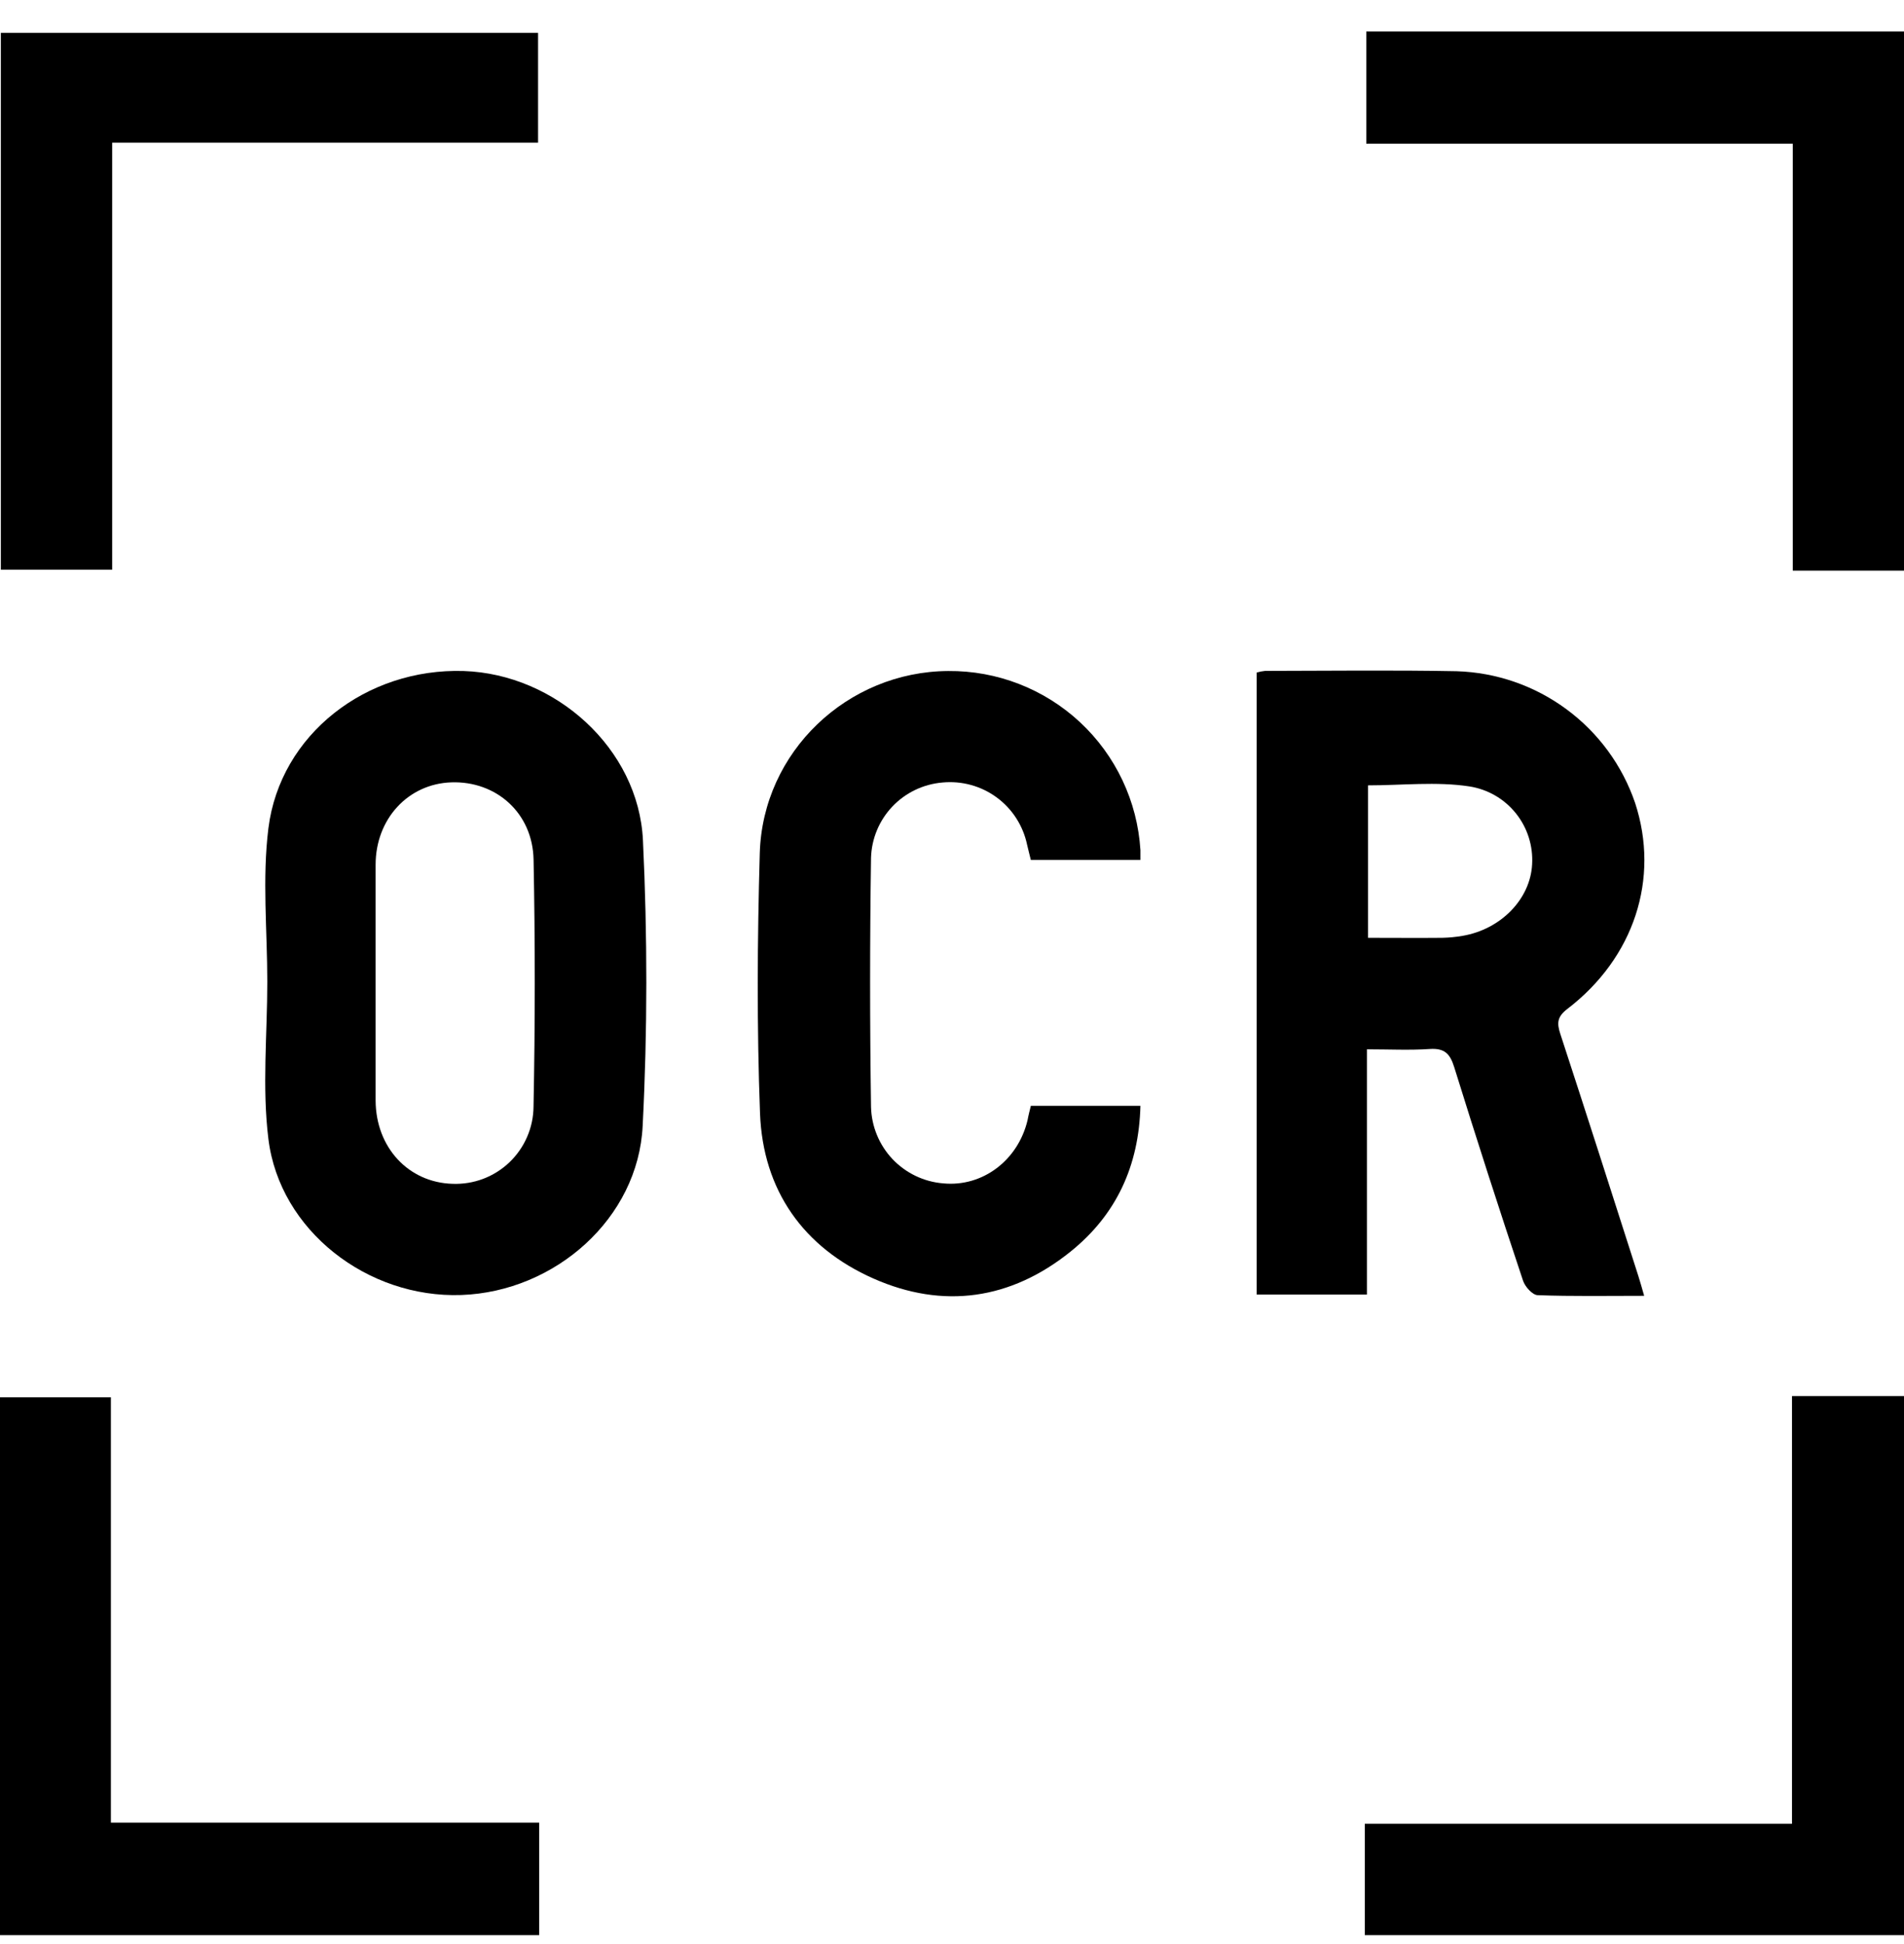 <svg width="47" height="48" viewBox="0 0 47 48" fill="none" xmlns="http://www.w3.org/2000/svg">
<path d="M47 0.778V14.089H44.254V3.548H33.727V0.778H47Z" fill="black"/>
<path d="M13.31 45V47.778H0V34.498H2.737V45H13.31Z" fill="black"/>
<path d="M47 34.468V47.778H33.69V45.029H44.235V34.468H47Z" fill="black"/>
<path d="M38.516 25.526C38.429 25.26 38.438 25.106 38.685 24.914C40.34 23.649 40.974 21.693 40.363 19.826C40.047 18.899 39.456 18.092 38.668 17.511C37.881 16.929 36.935 16.602 35.957 16.572C34.382 16.542 32.805 16.562 31.23 16.564C31.159 16.571 31.088 16.585 31.02 16.605V31.962H33.742V25.907C34.296 25.907 34.798 25.933 35.296 25.899C35.655 25.876 35.793 26.013 35.896 26.344C36.444 28.108 37.011 29.868 37.597 31.622C37.646 31.769 37.828 31.972 37.956 31.977C38.812 32.009 39.669 31.993 40.586 31.993C40.526 31.788 40.488 31.643 40.442 31.503C39.803 29.506 39.166 27.513 38.516 25.526ZM37.82 21.341C37.776 22.198 37.049 22.944 36.106 23.105C35.941 23.134 35.774 23.15 35.606 23.154C35.012 23.16 34.419 23.154 33.77 23.154V19.39C34.611 19.39 35.458 19.292 36.27 19.416C36.722 19.486 37.131 19.722 37.417 20.078C37.704 20.434 37.847 20.885 37.82 21.341Z" fill="black"/>
<path d="M15.871 20.746C15.763 18.478 13.707 16.642 11.447 16.567C9.045 16.491 6.918 18.13 6.626 20.445C6.47 21.692 6.598 22.974 6.598 24.239C6.598 25.536 6.467 26.849 6.626 28.126C6.906 30.382 9.074 32.055 11.388 31.973C13.703 31.891 15.754 30.081 15.864 27.798C15.984 25.455 15.983 23.093 15.871 20.746ZM13.17 27.323C13.168 27.58 13.114 27.835 13.011 28.071C12.909 28.307 12.76 28.52 12.574 28.698C12.388 28.875 12.168 29.014 11.927 29.105C11.686 29.196 11.43 29.237 11.173 29.228C10.082 29.197 9.278 28.33 9.272 27.174C9.272 26.195 9.272 25.215 9.272 24.236C9.272 23.257 9.272 22.312 9.272 21.35C9.272 20.217 10.077 19.352 11.14 19.316C12.249 19.278 13.149 20.072 13.171 21.225C13.211 23.26 13.21 25.293 13.17 27.323Z" fill="black"/>
<path d="M25.446 27.303H28.151C28.114 28.789 27.554 29.996 26.422 30.905C24.953 32.085 23.287 32.331 21.56 31.566C19.833 30.801 18.833 29.39 18.761 27.488C18.681 25.351 18.694 23.204 18.755 21.067C18.827 18.558 20.92 16.581 23.406 16.567C24.612 16.556 25.777 17.009 26.66 17.831C27.543 18.654 28.076 19.783 28.151 20.988C28.151 21.061 28.151 21.134 28.151 21.232H25.446C25.417 21.11 25.384 20.988 25.354 20.857C25.256 20.388 24.989 19.971 24.603 19.688C24.217 19.404 23.739 19.274 23.263 19.32C22.792 19.36 22.352 19.571 22.027 19.914C21.702 20.257 21.515 20.707 21.501 21.18C21.471 23.229 21.471 25.277 21.501 27.326C21.512 27.806 21.7 28.265 22.029 28.615C22.359 28.964 22.806 29.179 23.285 29.217C24.252 29.31 25.129 28.651 25.365 27.657C25.385 27.544 25.416 27.429 25.446 27.303Z" fill="black"/>
<path d="M13.282 0.812V3.523H2.769V14.066H0.021V0.812H13.282Z" fill="black"/>
</svg>
